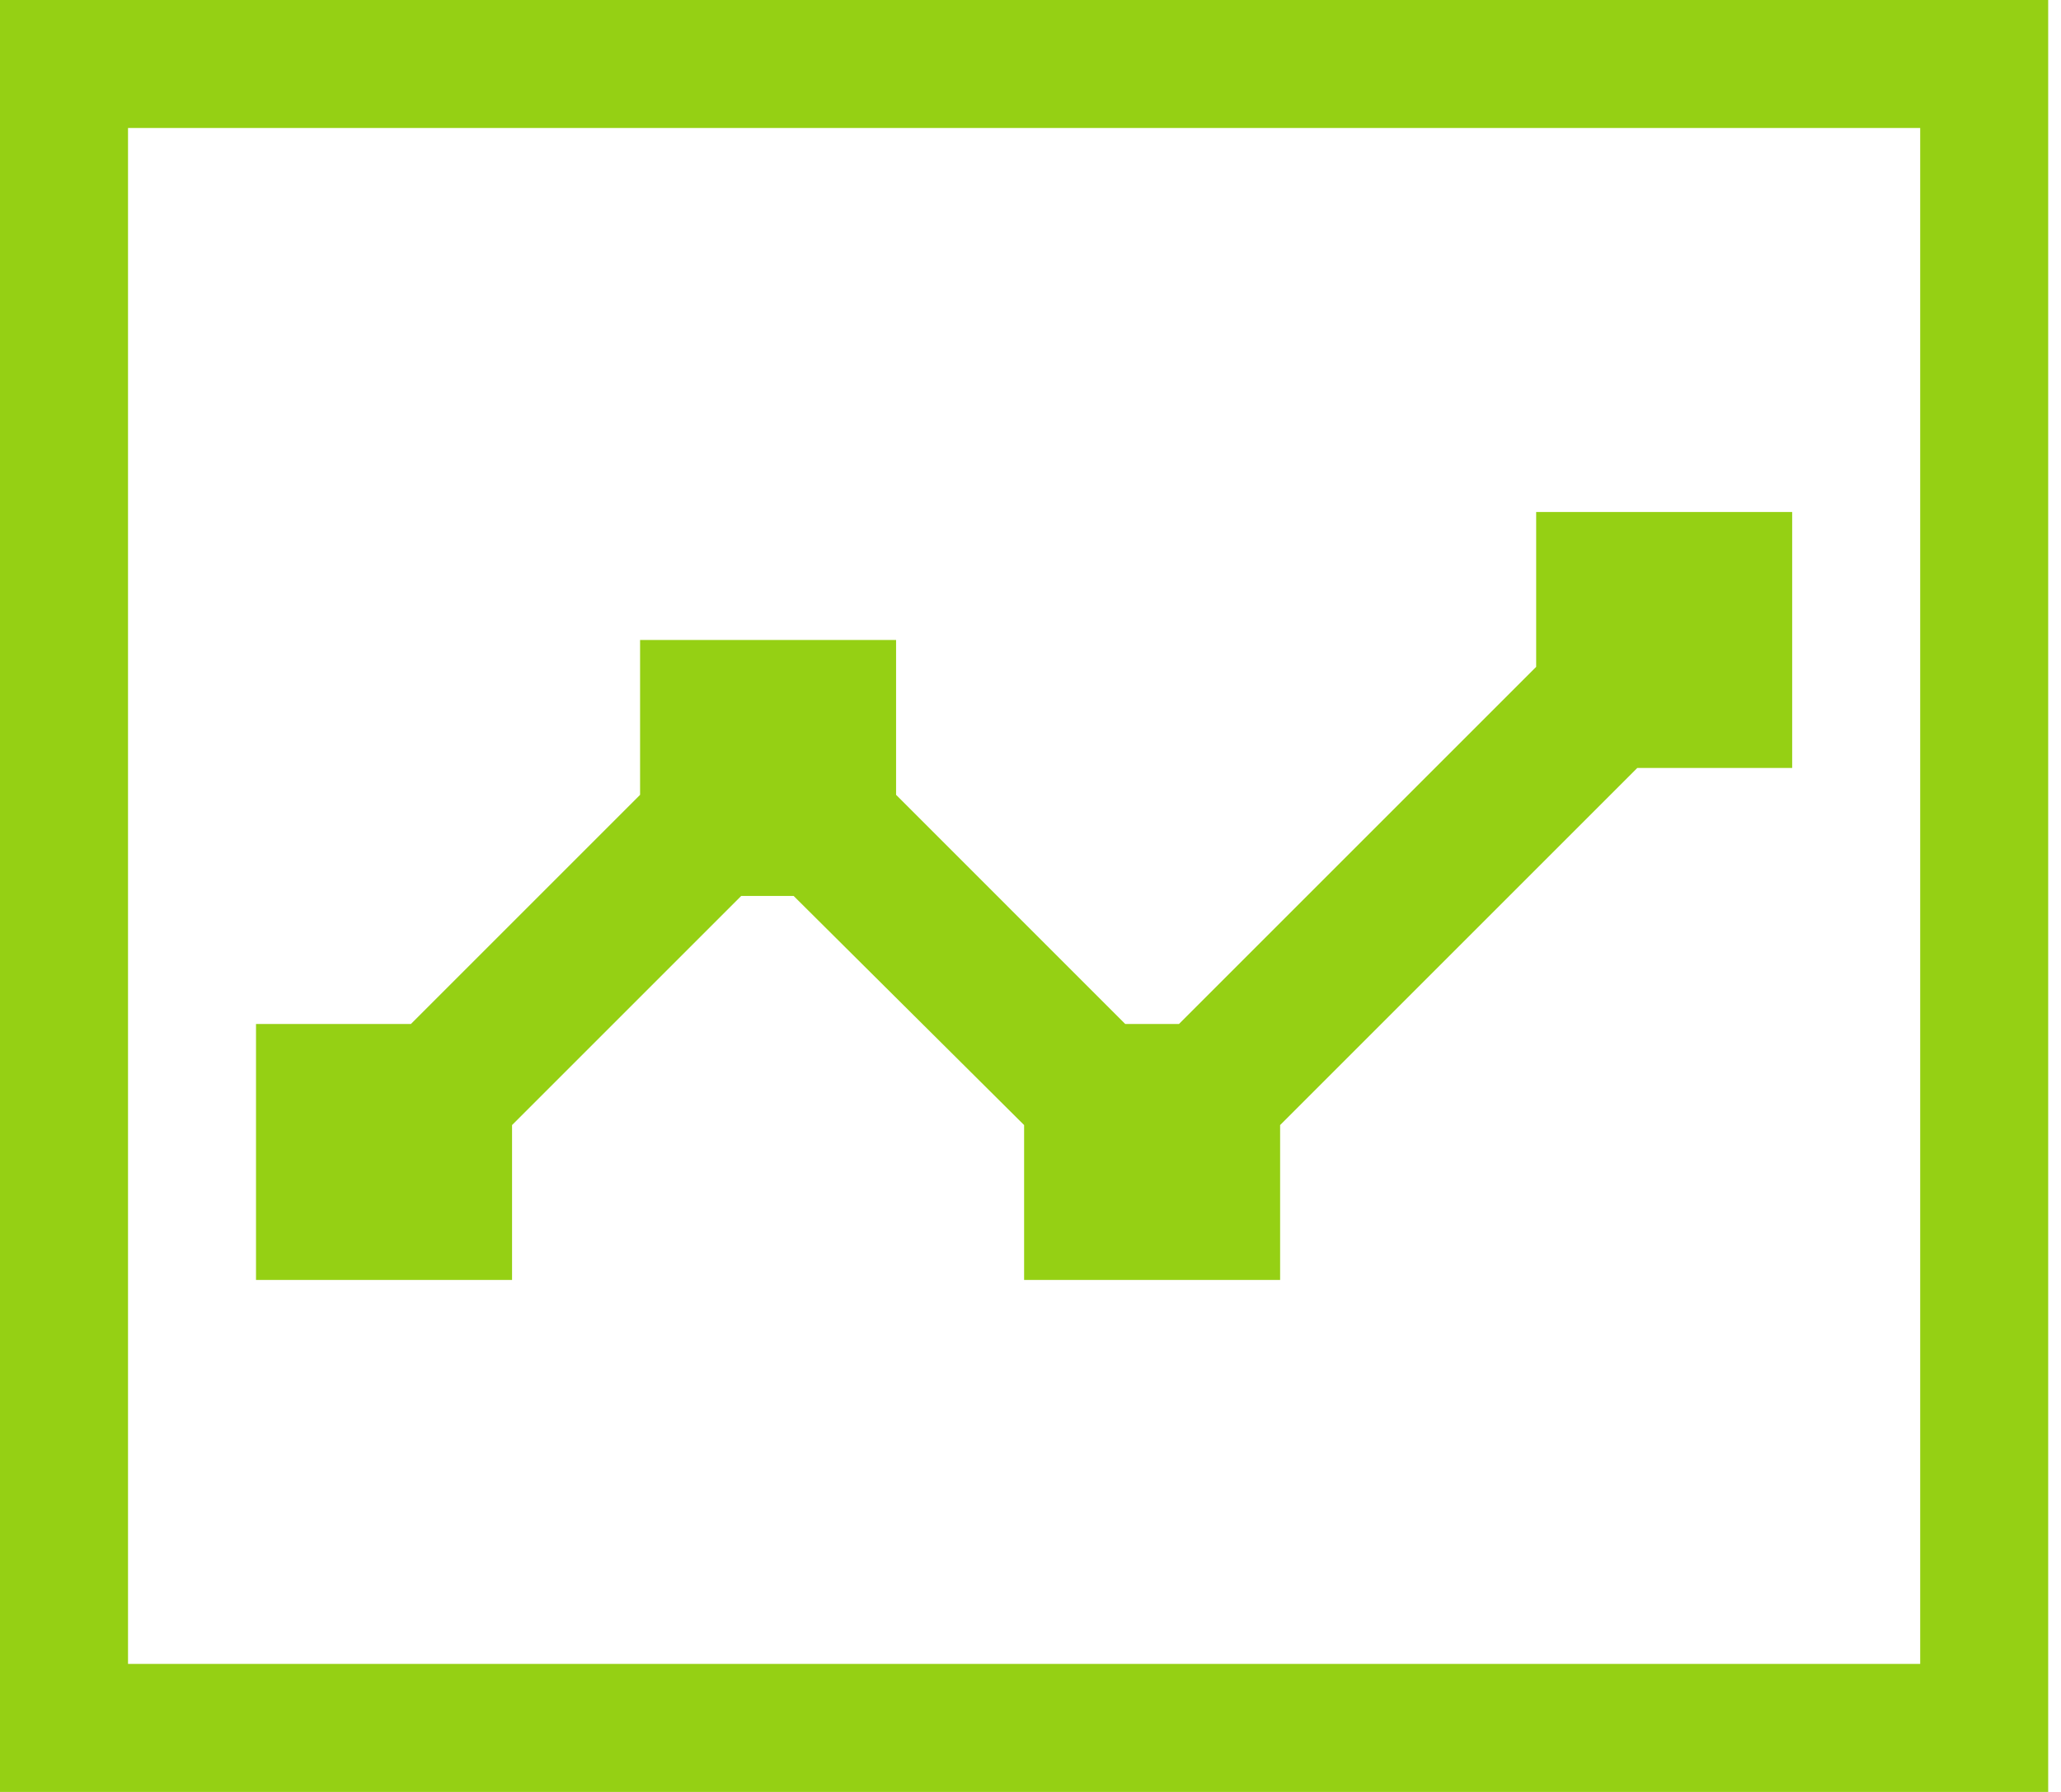 <?xml version="1.0" encoding="UTF-8"?>
<svg width="69px" height="60px" viewBox="0 0 69 60" version="1.1" xmlns="http://www.w3.org/2000/svg" xmlns:xlink="http://www.w3.org/1999/xlink">
    <title>成本核算</title>
    <g id="页面-1" stroke="none" stroke-width="1" fill="none" fill-rule="evenodd">
        <g id="画板" transform="translate(-593, -2211)" fill="#95D014" fill-rule="nonzero">
            <g id="成本核算" transform="translate(593, 2211)">
                <path d="M0,0 L0,60 L68.571,60 L68.571,0 L0,0 Z M64.286,55.714 L4.286,55.714 L4.286,4.286 L64.286,4.286 L64.286,55.714 Z M17.143,37.671 L24.814,30 L26.571,30 L34.286,37.671 L34.286,42.857 L42.857,42.857 L42.857,37.671 L54.814,25.714 L60,25.714 L60,17.143 L51.429,17.143 L51.429,22.329 L39.471,34.286 L37.671,34.286 L30,26.614 L30,21.429 L21.429,21.429 L21.429,26.614 L13.757,34.286 L8.571,34.286 L8.571,42.857 L17.143,42.857 L17.143,37.671 Z" id="形状"></path>
            </g>
        </g>
    </g>
</svg>